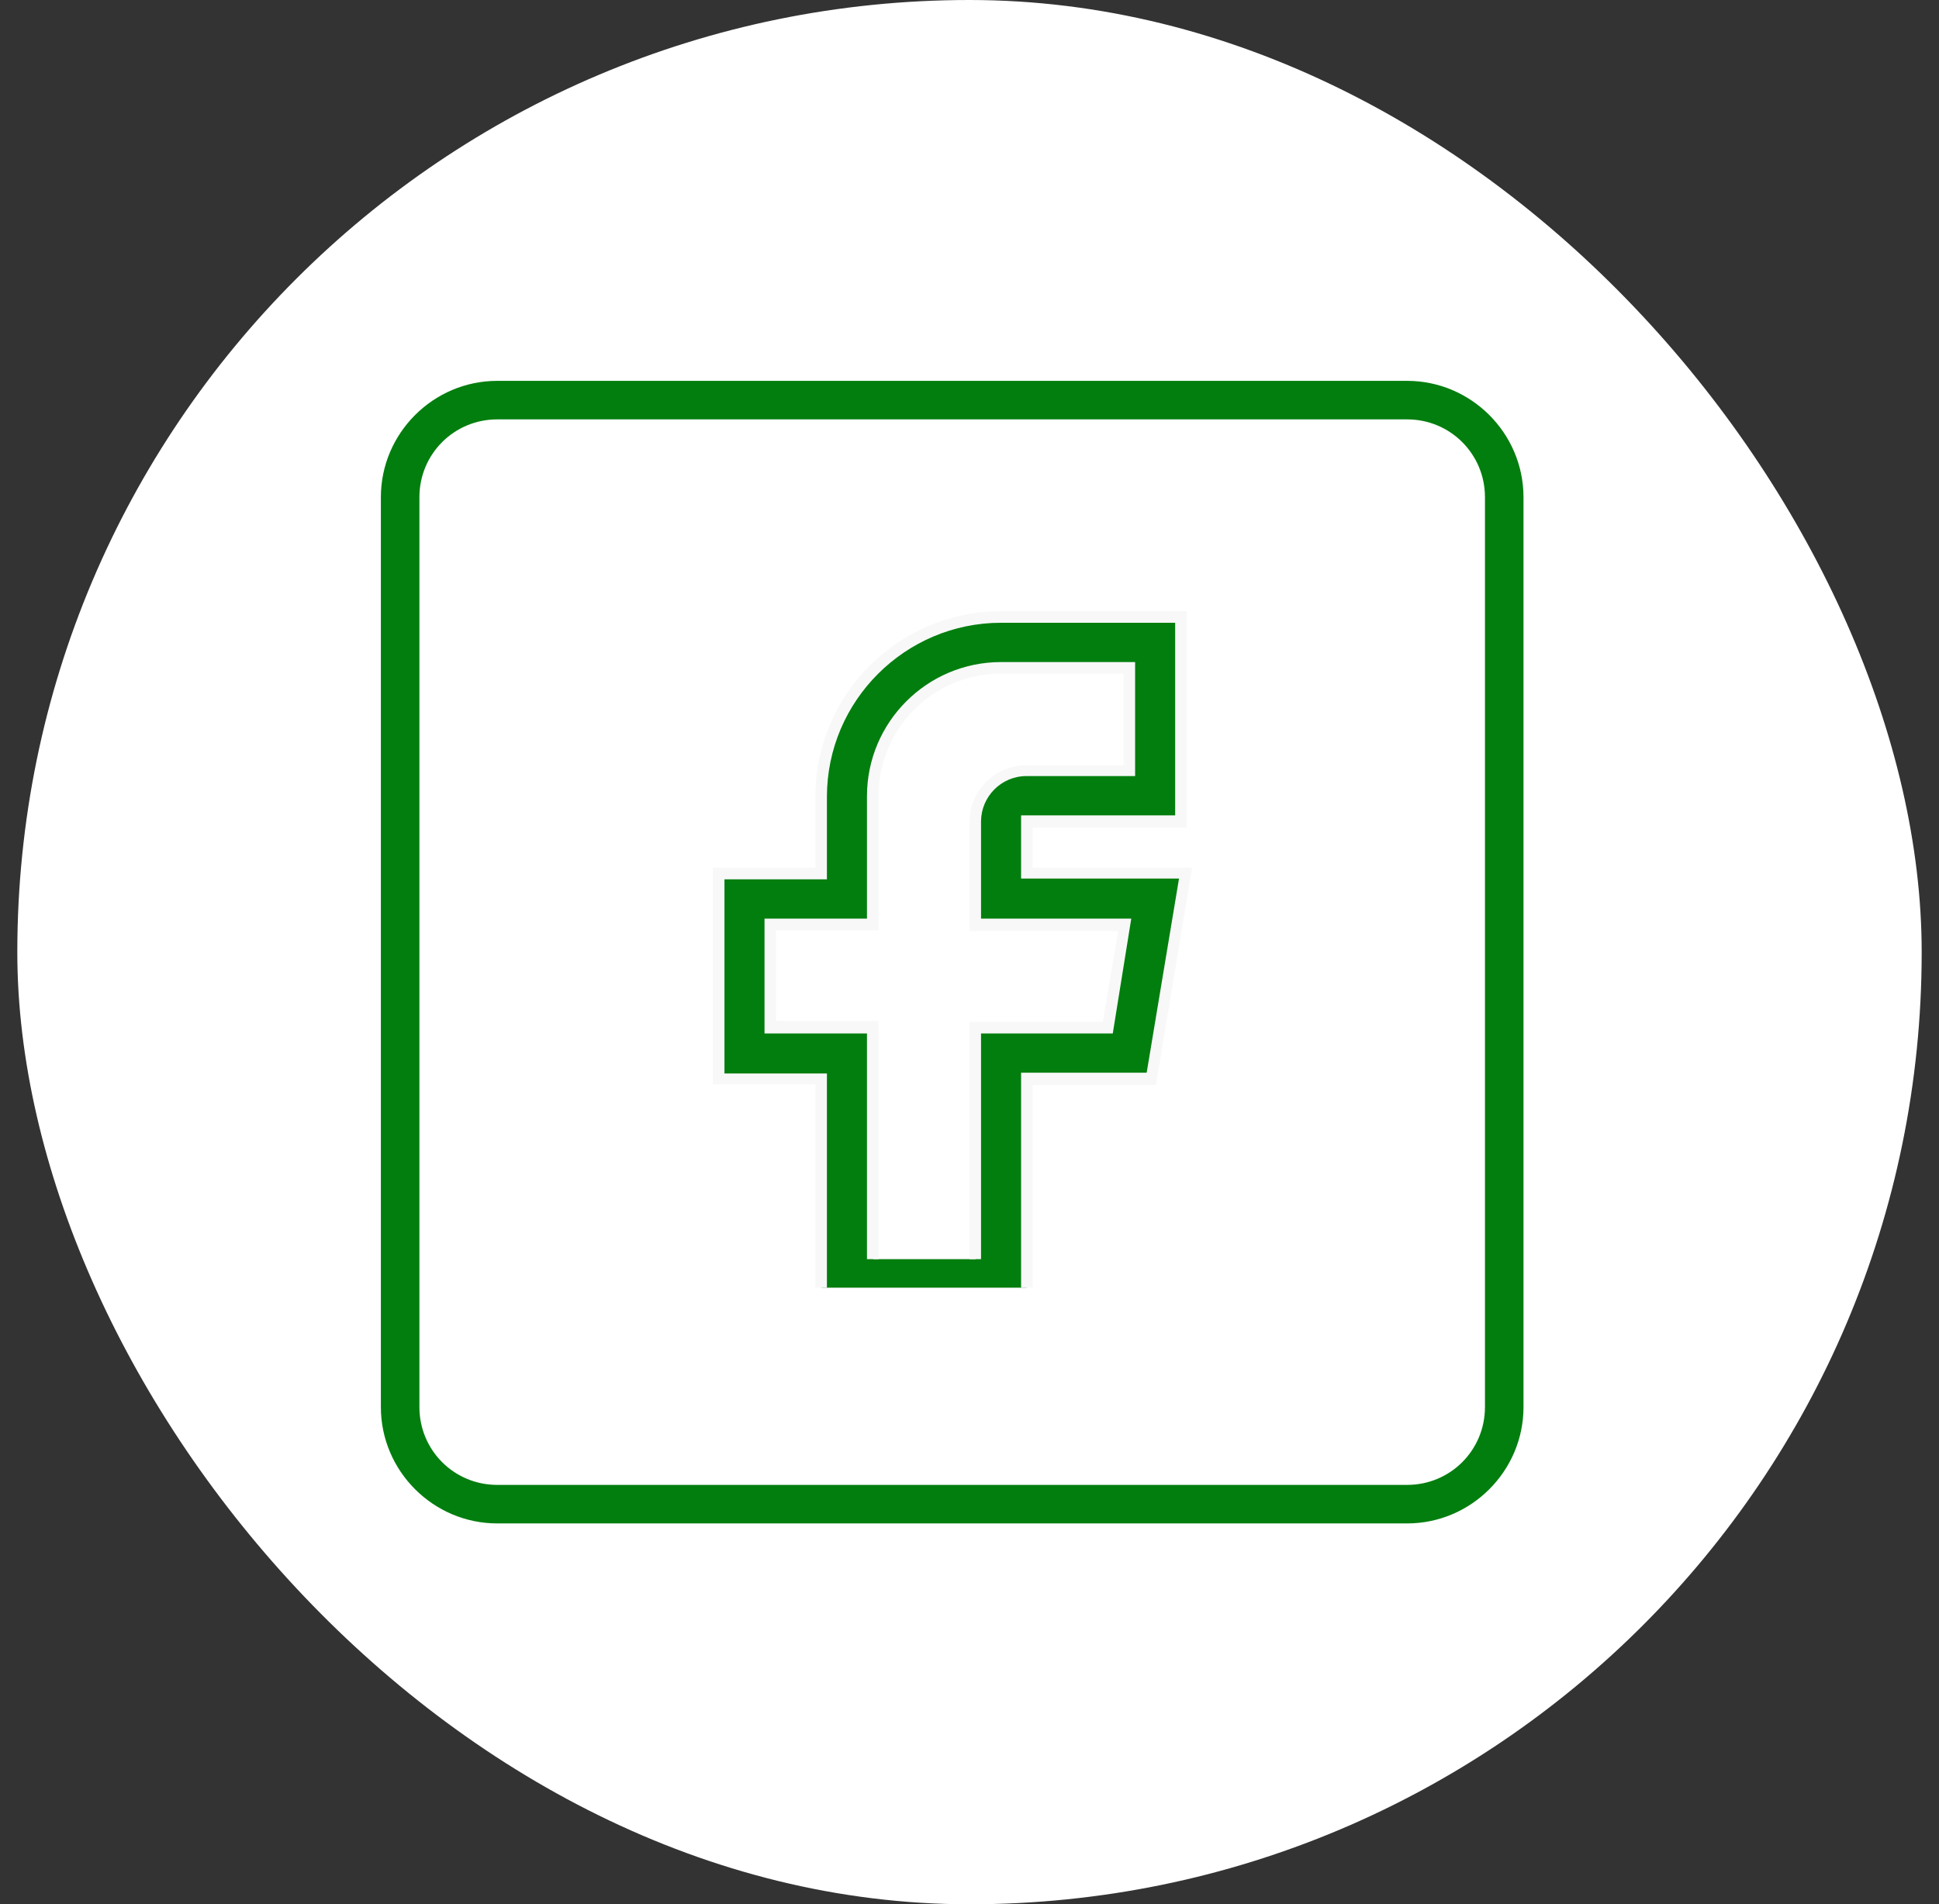 <svg xmlns="http://www.w3.org/2000/svg" fill="none" viewBox="0 0 56 55" height="55" width="56">
<rect x="0" y="0" width="56" height="55" fill="#333333" stroke="none"/>
<rect fill="white" rx="27.5" height="55" width="55" x="0.5"></rect>
<path fill="#027E0E" d="M40.64 44H14.36C12.513 44 11 42.487 11 40.64V14.36C11 12.513 12.513 11 14.36 11H40.64C42.487 11 44 12.513 44 14.36V40.64C44 42.487 42.487 44 40.64 44ZM14.36 12.113C13.114 12.113 12.113 13.114 12.113 14.36V40.64C12.113 41.886 13.114 42.887 14.36 42.887H40.64C41.886 42.887 42.887 41.886 42.887 40.64V14.36C42.887 13.114 41.886 12.113 40.64 12.113H14.36Z"></path>
<path fill="#027E0E" d="M25.218 36.367V29.669H22.236V26.71H25.196V22.994C25.196 20.947 26.865 19.278 28.912 19.278H32.628V22.237H29.646C28.823 22.237 28.155 22.905 28.155 23.728V26.688H32.472L31.983 29.647H28.178V36.367M29.646 37.191V31.16H33.251L34.23 25.219H29.646V23.728H34.097V17.809H28.912C26.041 17.809 23.727 20.146 23.727 22.994V25.219H20.768V31.16H23.727V37.191"></path>
<path fill="#F8F8F8" d="M29.823 37.191H29.49V30.982H33.117L34.051 25.375H29.49V23.55H33.94V17.987H28.911C26.152 17.987 23.882 20.235 23.882 23.016V25.397H20.923V31.005H23.882V37.191H23.548V31.316H20.589V25.063H23.548V23.016C23.548 20.057 25.952 17.653 28.911 17.653H34.274V23.906H29.823V25.063H34.43L33.384 31.338H29.823V37.191ZM28.333 36.367H27.999V29.514H31.849L32.294 26.888H27.999V23.75C27.999 22.838 28.733 22.104 29.645 22.104H32.449V19.456H28.911C26.953 19.456 25.373 21.036 25.373 22.994V26.866H22.413V29.491H25.373V36.367H25.039V29.848H22.08V26.532H25.039V22.994C25.039 20.858 26.775 19.122 28.911 19.122H32.783V22.415H29.645C28.911 22.415 28.333 23.016 28.333 23.728V26.532H32.672L32.138 29.848H28.333V36.367Z"></path>
</svg>
